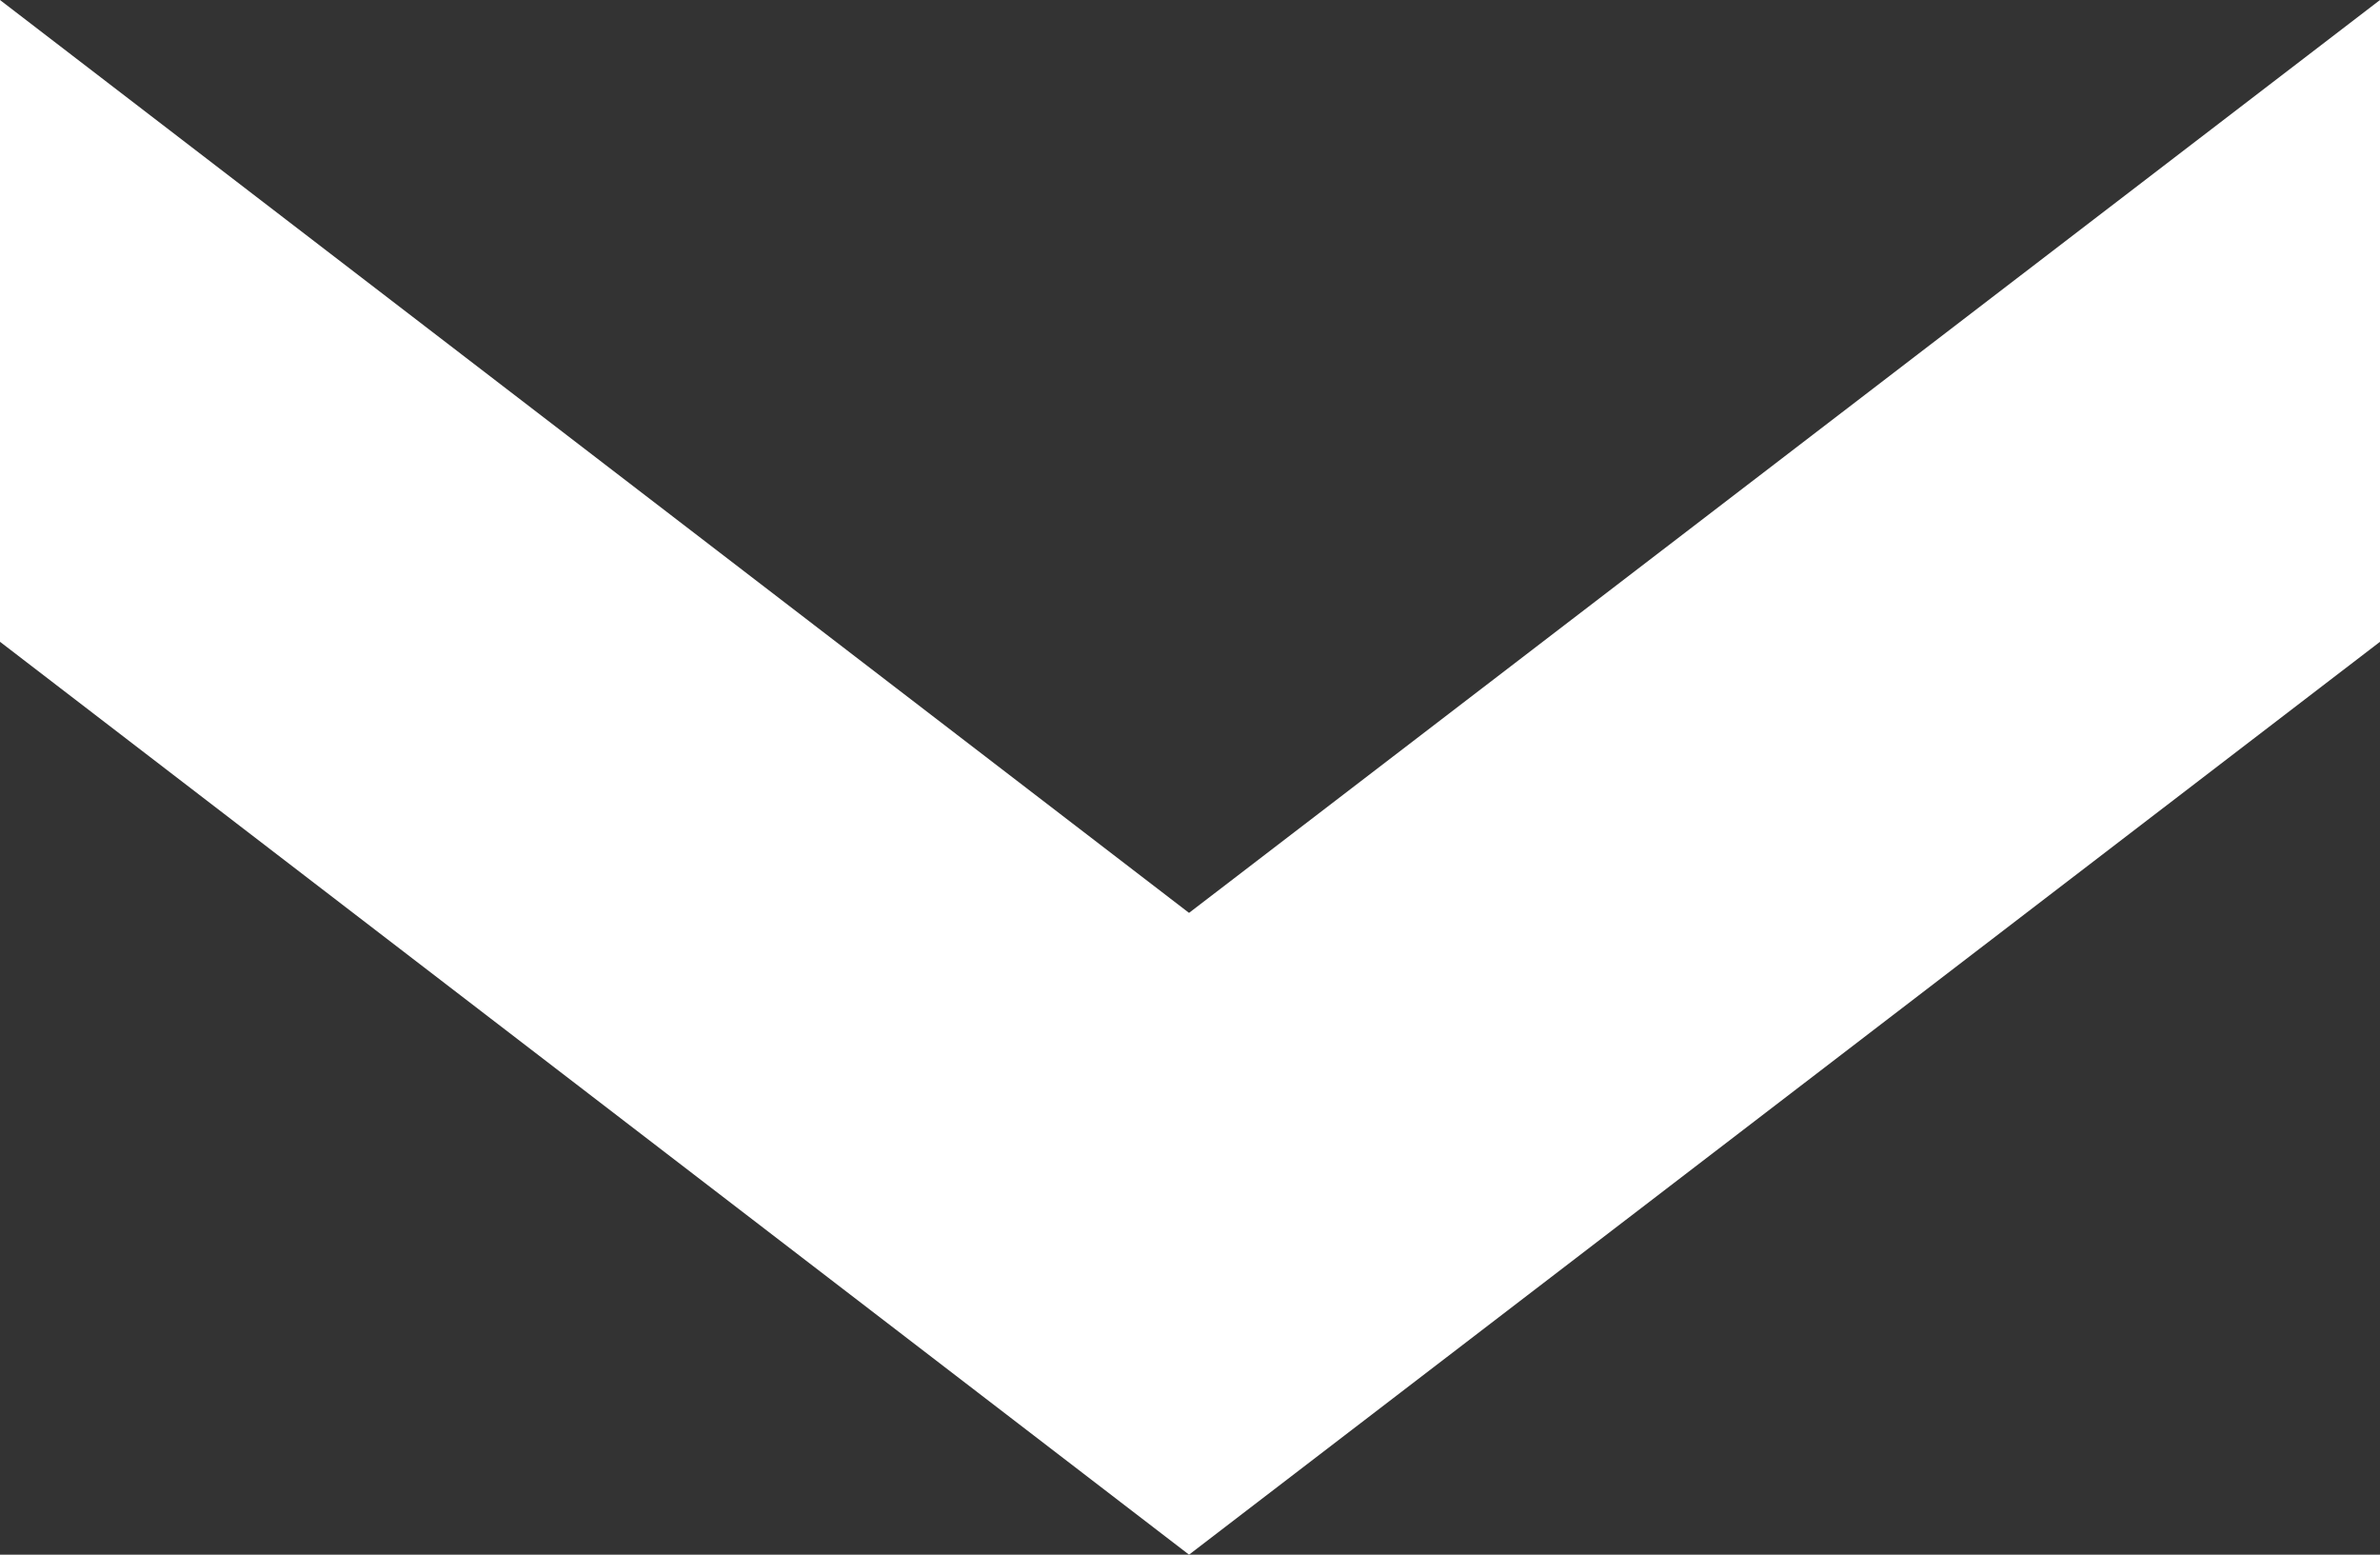 <?xml version="1.0" encoding="utf-8"?>
<!-- Generator: Adobe Illustrator 24.3.0, SVG Export Plug-In . SVG Version: 6.00 Build 0)  -->
<svg version="1.1" xmlns="http://www.w3.org/2000/svg" xmlns:xlink="http://www.w3.org/1999/xlink" x="0px" y="0px"
	 viewBox="0 0 49 32" style="enable-background:new 0 0 49 32;" xml:space="preserve">
<rect x="0" y="0" width="49" height="32" fill="#333333" stroke="none"/>
<style type="text/css">
	.st0{fill:#FFFFFF;}
	.st1{display:none;}
	.st2{display:inline;fill:#016767;}
</style>
<g id="Ebene_1">
	<polygon class="st0" points="0,13.21 0,0 24.48,18.79 49,0 49,13.21 24.48,32 0,13.21 	"/>
</g>
<g id="Ebene_2" class="st1">
	<polygon class="st2" points="0,18.79 0,32 24.48,13.21 49,32 49,18.79 24.48,0 0,18.79 	"/>
</g>
</svg>
